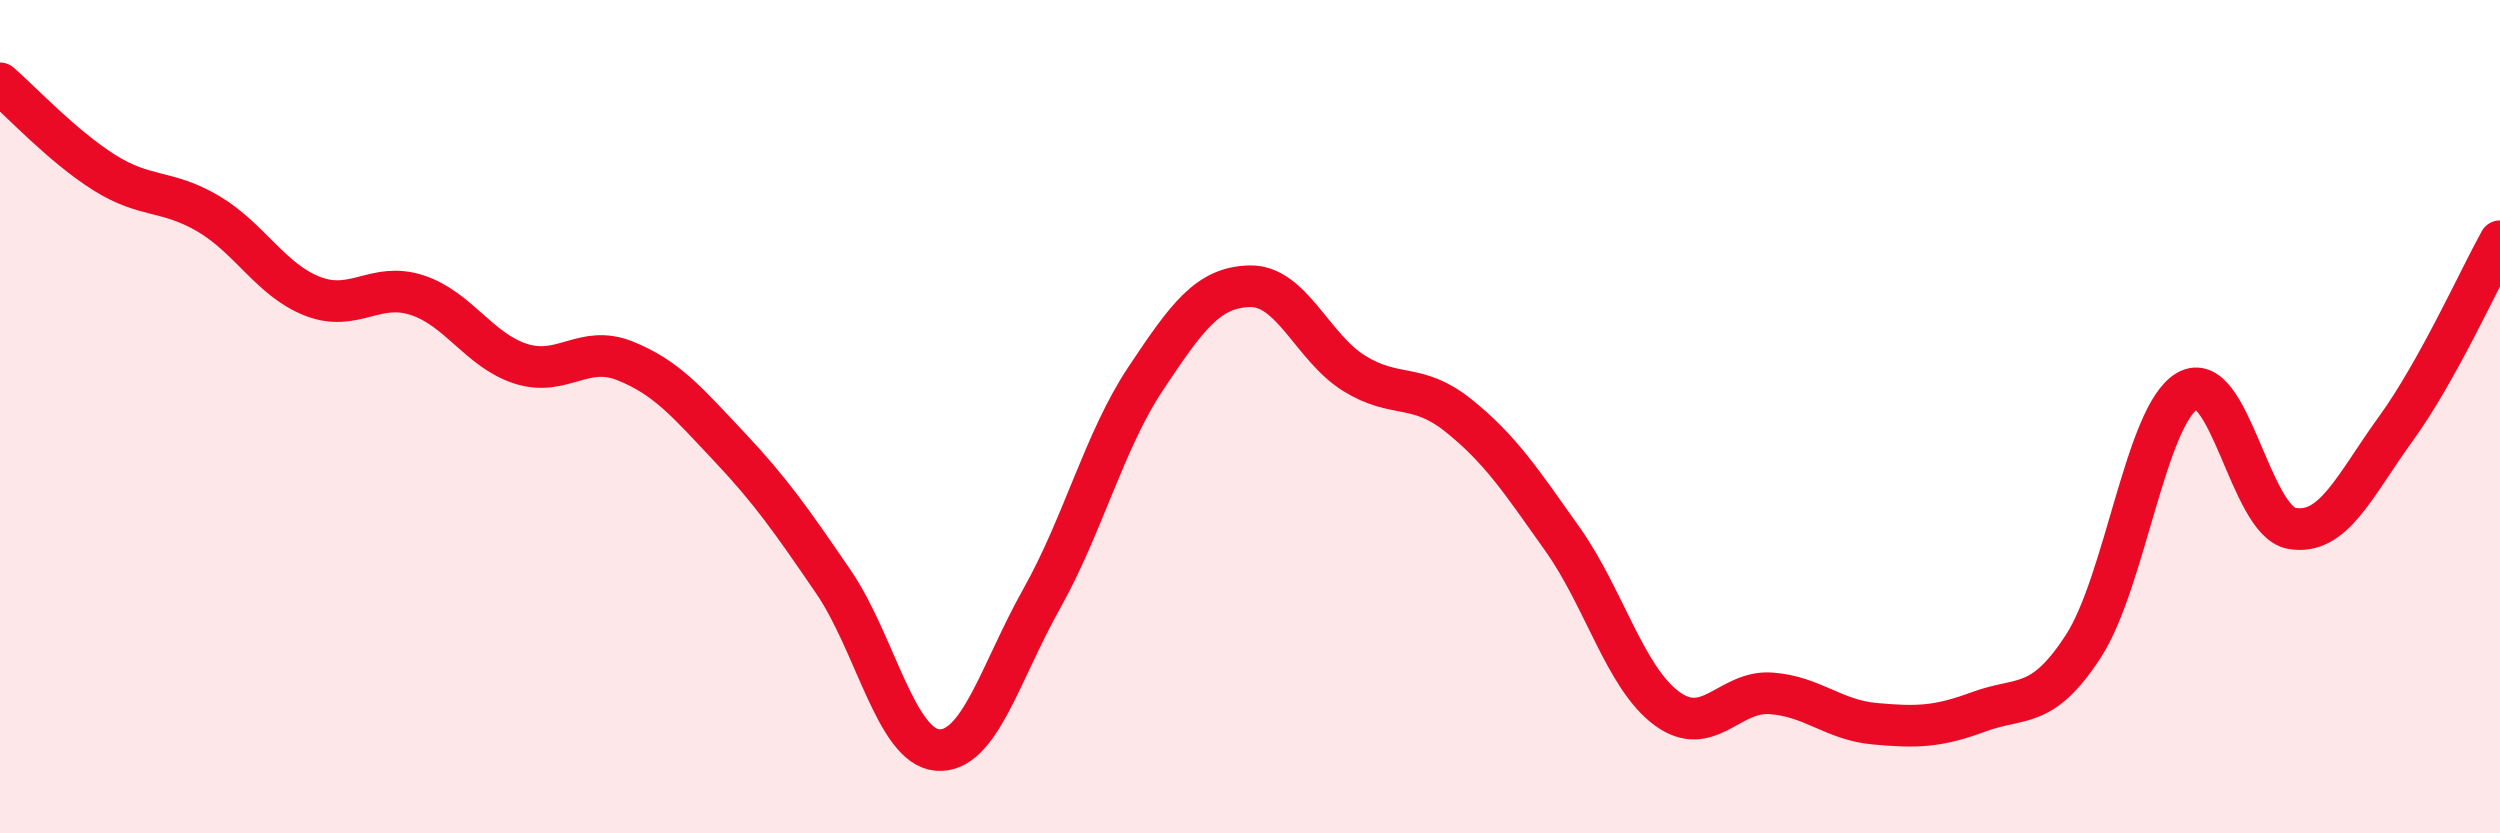 
    <svg width="60" height="20" viewBox="0 0 60 20" xmlns="http://www.w3.org/2000/svg">
      <path
        d="M 0,2 C 0.5,2.43 1.5,3.51 2.5,4.14 C 3.5,4.77 4,4.54 5,5.13 C 6,5.72 6.5,6.72 7.5,7.11 C 8.5,7.5 9,6.76 10,7.08 C 11,7.4 11.5,8.41 12.5,8.73 C 13.5,9.05 14,8.26 15,8.66 C 16,9.06 16.5,9.66 17.5,10.72 C 18.5,11.78 19,12.5 20,13.96 C 21,15.42 21.5,17.92 22.5,18 C 23.5,18.08 24,16.15 25,14.37 C 26,12.59 26.5,10.58 27.5,9.08 C 28.5,7.58 29,6.89 30,6.87 C 31,6.85 31.5,8.34 32.5,8.96 C 33.5,9.58 34,9.17 35,9.97 C 36,10.77 36.5,11.53 37.5,12.94 C 38.5,14.35 39,16.26 40,17 C 41,17.74 41.5,16.57 42.5,16.64 C 43.5,16.71 44,17.28 45,17.37 C 46,17.46 46.5,17.45 47.5,17.08 C 48.5,16.71 49,17.05 50,15.51 C 51,13.97 51.5,9.95 52.5,9.38 C 53.5,8.81 54,12.5 55,12.68 C 56,12.86 56.5,11.67 57.5,10.29 C 58.5,8.91 59.5,6.69 60,5.79L60 20L0 20Z"
        fill="#EB0A25"
        opacity="0.1"
        stroke-linecap="round"
        stroke-linejoin="round"
      />
      <path
        d="M 0,2 C 0.5,2.43 1.5,3.51 2.5,4.14 C 3.5,4.77 4,4.54 5,5.13 C 6,5.72 6.5,6.72 7.5,7.11 C 8.5,7.5 9,6.76 10,7.08 C 11,7.4 11.5,8.41 12.5,8.73 C 13.5,9.05 14,8.26 15,8.66 C 16,9.06 16.5,9.66 17.5,10.72 C 18.5,11.78 19,12.5 20,13.96 C 21,15.42 21.5,17.92 22.5,18 C 23.5,18.08 24,16.15 25,14.37 C 26,12.59 26.5,10.58 27.5,9.08 C 28.5,7.58 29,6.89 30,6.87 C 31,6.85 31.5,8.34 32.5,8.96 C 33.5,9.58 34,9.17 35,9.97 C 36,10.77 36.5,11.53 37.5,12.94 C 38.5,14.35 39,16.26 40,17 C 41,17.74 41.5,16.57 42.5,16.64 C 43.5,16.71 44,17.28 45,17.37 C 46,17.46 46.5,17.45 47.5,17.08 C 48.5,16.71 49,17.05 50,15.51 C 51,13.97 51.5,9.95 52.5,9.38 C 53.5,8.81 54,12.5 55,12.68 C 56,12.86 56.5,11.67 57.5,10.29 C 58.5,8.91 59.5,6.69 60,5.79"
        stroke="#EB0A25"
        stroke-width="1"
        fill="none"
        stroke-linecap="round"
        stroke-linejoin="round"
      />
    </svg>
  